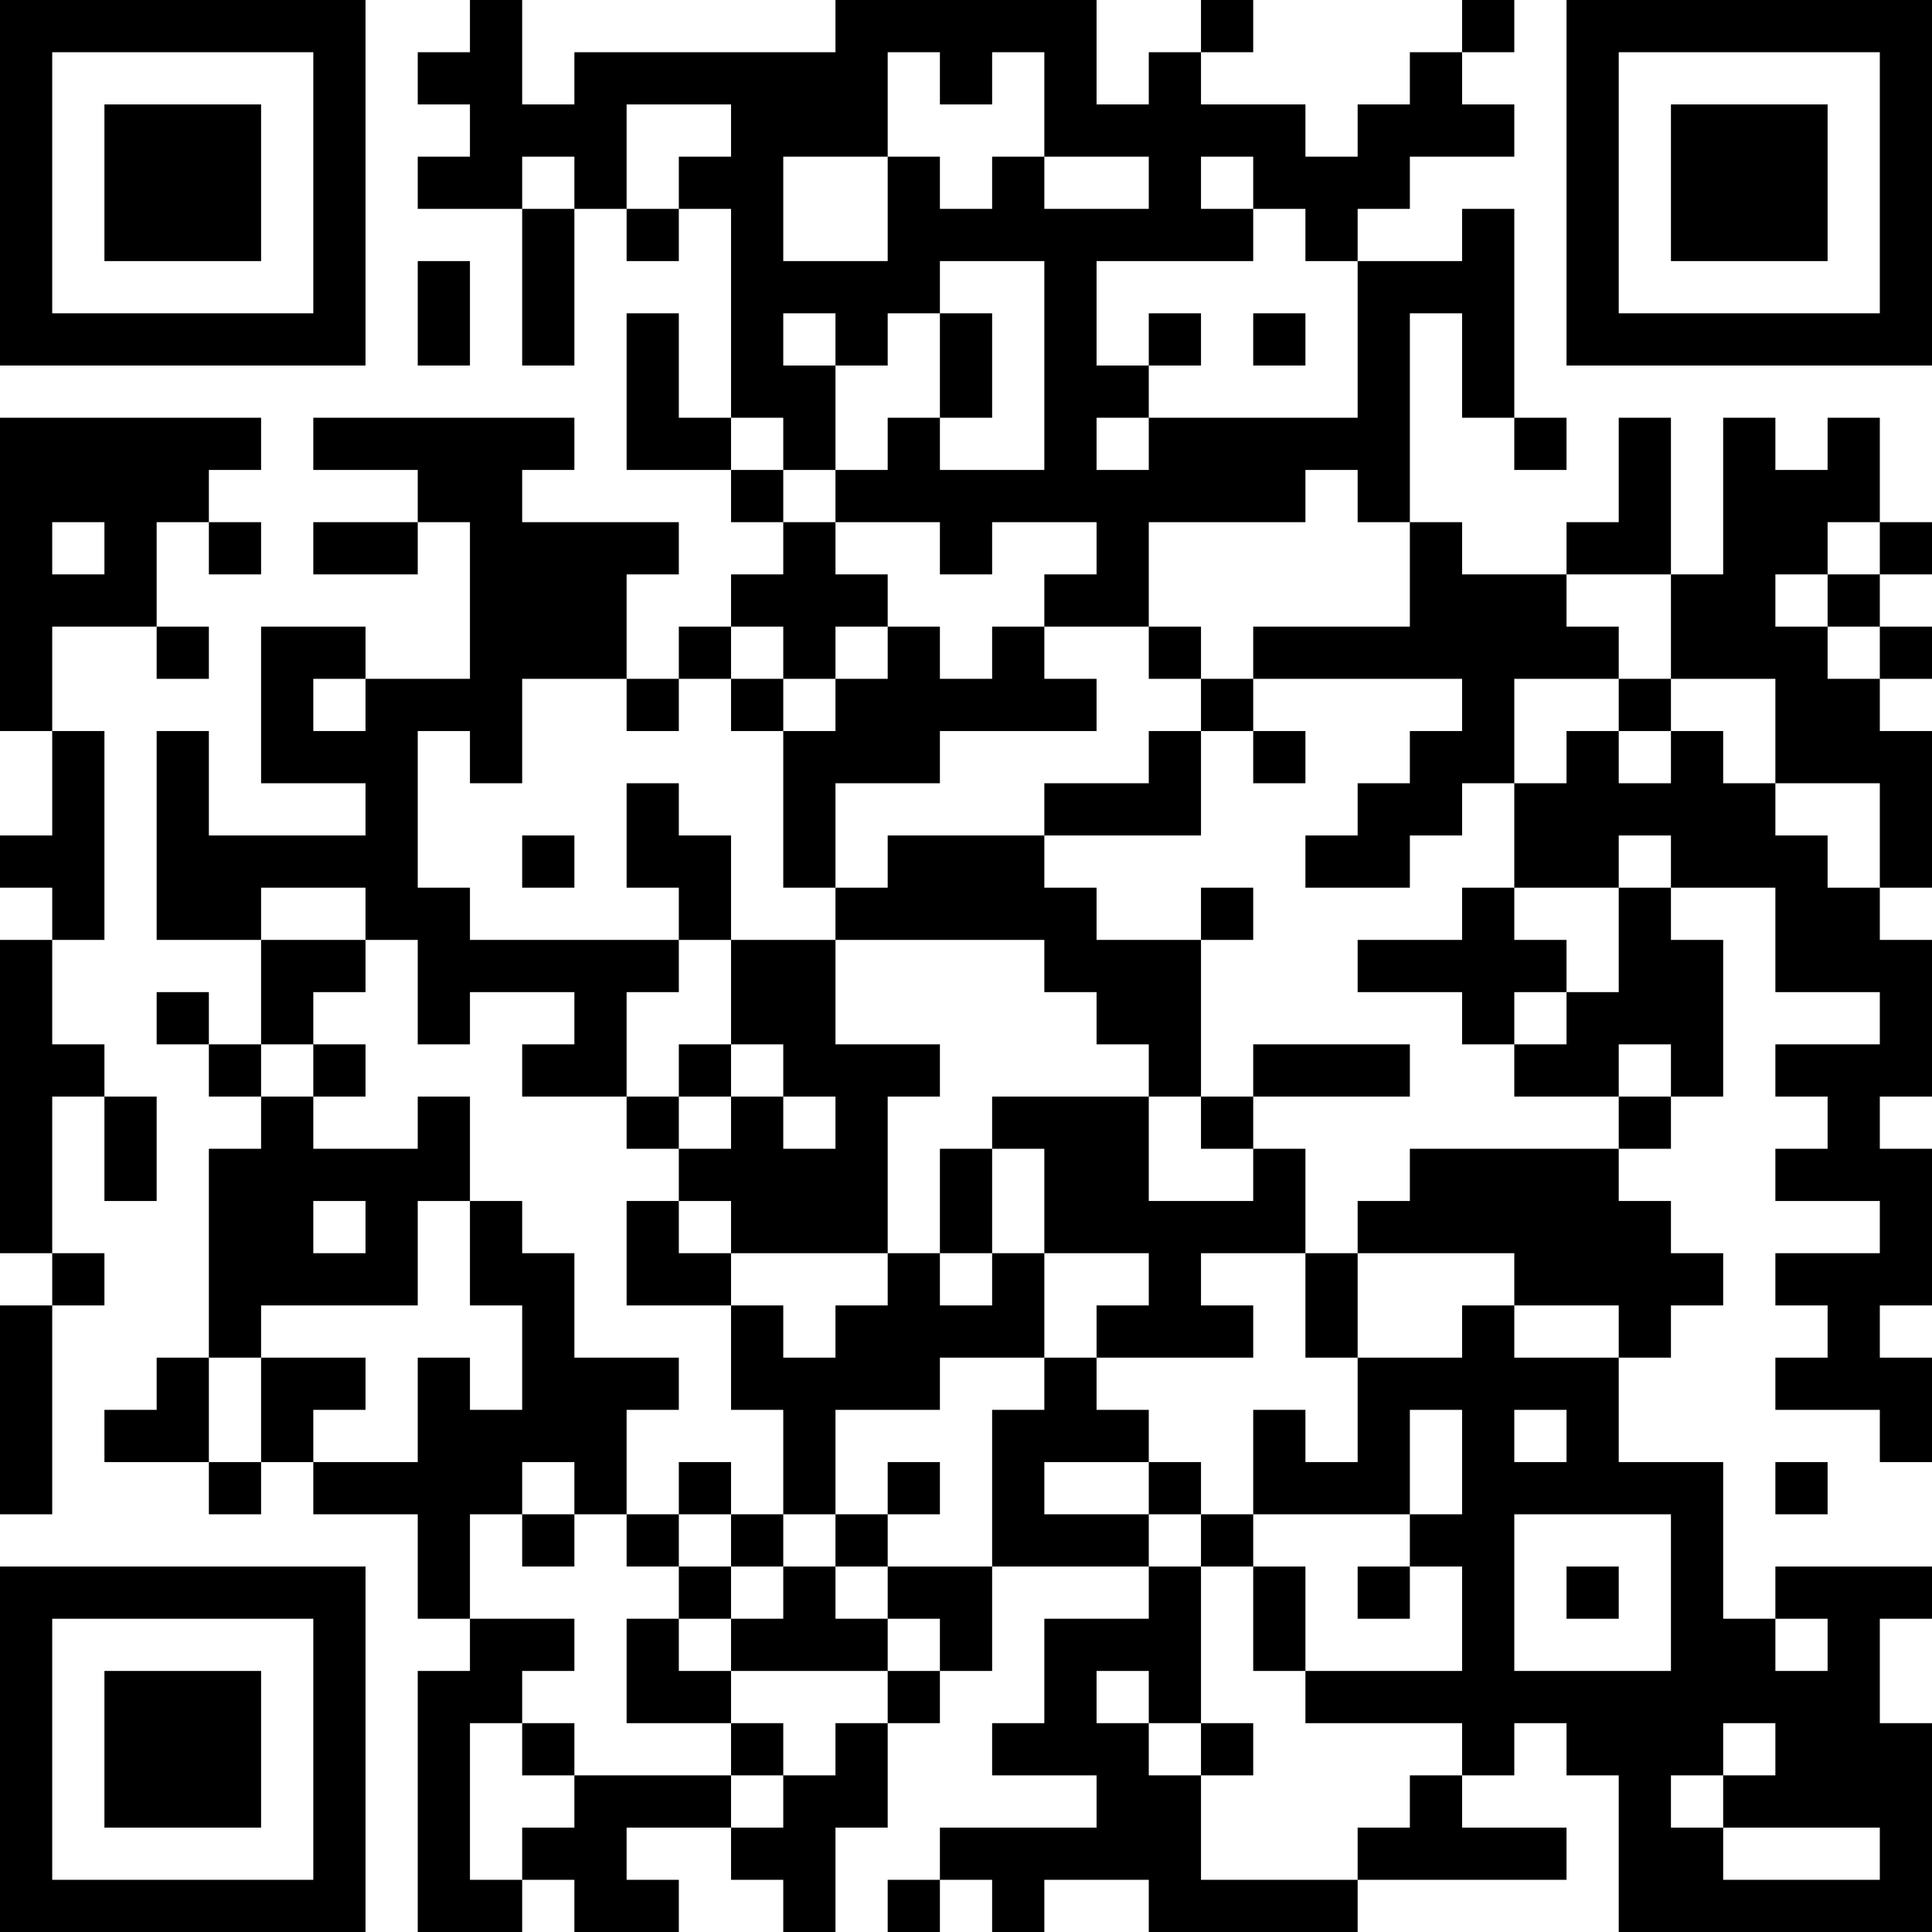 <?xml version="1.0" encoding="UTF-8"?>
<svg xmlns="http://www.w3.org/2000/svg" version="1.1" width="400" height="400" viewBox="0 0 400 400"><rect x="0" y="0" width="400" height="400" fill="#ffffff"/><g transform="scale(10.811)"><g transform="translate(0,0)"><path fill-rule="evenodd" d="M9 0L9 1L8 1L8 2L9 2L9 3L8 3L8 4L10 4L10 7L11 7L11 4L12 4L12 5L13 5L13 4L14 4L14 8L13 8L13 6L12 6L12 9L14 9L14 10L15 10L15 11L14 11L14 12L13 12L13 13L12 13L12 11L13 11L13 10L10 10L10 9L11 9L11 8L6 8L6 9L8 9L8 10L6 10L6 11L8 11L8 10L9 10L9 13L7 13L7 12L5 12L5 15L7 15L7 16L4 16L4 14L3 14L3 18L5 18L5 20L4 20L4 19L3 19L3 20L4 20L4 21L5 21L5 22L4 22L4 26L3 26L3 27L2 27L2 28L4 28L4 29L5 29L5 28L6 28L6 29L8 29L8 31L9 31L9 32L8 32L8 37L10 37L10 36L11 36L11 37L13 37L13 36L12 36L12 35L14 35L14 36L15 36L15 37L16 37L16 35L17 35L17 33L18 33L18 32L19 32L19 30L22 30L22 31L20 31L20 33L19 33L19 34L21 34L21 35L18 35L18 36L17 36L17 37L18 37L18 36L19 36L19 37L20 37L20 36L22 36L22 37L26 37L26 36L30 36L30 35L28 35L28 34L29 34L29 33L30 33L30 34L31 34L31 37L37 37L37 33L36 33L36 31L37 31L37 30L34 30L34 31L33 31L33 28L31 28L31 26L32 26L32 25L33 25L33 24L32 24L32 23L31 23L31 22L32 22L32 21L33 21L33 18L32 18L32 17L34 17L34 19L36 19L36 20L34 20L34 21L35 21L35 22L34 22L34 23L36 23L36 24L34 24L34 25L35 25L35 26L34 26L34 27L36 27L36 28L37 28L37 26L36 26L36 25L37 25L37 22L36 22L36 21L37 21L37 18L36 18L36 17L37 17L37 14L36 14L36 13L37 13L37 12L36 12L36 11L37 11L37 10L36 10L36 8L35 8L35 9L34 9L34 8L33 8L33 11L32 11L32 8L31 8L31 10L30 10L30 11L28 11L28 10L27 10L27 6L28 6L28 8L29 8L29 9L30 9L30 8L29 8L29 4L28 4L28 5L26 5L26 4L27 4L27 3L29 3L29 2L28 2L28 1L29 1L29 0L28 0L28 1L27 1L27 2L26 2L26 3L25 3L25 2L23 2L23 1L24 1L24 0L23 0L23 1L22 1L22 2L21 2L21 0L16 0L16 1L11 1L11 2L10 2L10 0ZM17 1L17 3L15 3L15 5L17 5L17 3L18 3L18 4L19 4L19 3L20 3L20 4L22 4L22 3L20 3L20 1L19 1L19 2L18 2L18 1ZM12 2L12 4L13 4L13 3L14 3L14 2ZM10 3L10 4L11 4L11 3ZM23 3L23 4L24 4L24 5L21 5L21 7L22 7L22 8L21 8L21 9L22 9L22 8L26 8L26 5L25 5L25 4L24 4L24 3ZM8 5L8 7L9 7L9 5ZM18 5L18 6L17 6L17 7L16 7L16 6L15 6L15 7L16 7L16 9L15 9L15 8L14 8L14 9L15 9L15 10L16 10L16 11L17 11L17 12L16 12L16 13L15 13L15 12L14 12L14 13L13 13L13 14L12 14L12 13L10 13L10 15L9 15L9 14L8 14L8 17L9 17L9 18L13 18L13 19L12 19L12 21L10 21L10 20L11 20L11 19L9 19L9 20L8 20L8 18L7 18L7 17L5 17L5 18L7 18L7 19L6 19L6 20L5 20L5 21L6 21L6 22L8 22L8 21L9 21L9 23L8 23L8 25L5 25L5 26L4 26L4 28L5 28L5 26L7 26L7 27L6 27L6 28L8 28L8 26L9 26L9 27L10 27L10 25L9 25L9 23L10 23L10 24L11 24L11 26L13 26L13 27L12 27L12 29L11 29L11 28L10 28L10 29L9 29L9 31L11 31L11 32L10 32L10 33L9 33L9 36L10 36L10 35L11 35L11 34L14 34L14 35L15 35L15 34L16 34L16 33L17 33L17 32L18 32L18 31L17 31L17 30L19 30L19 27L20 27L20 26L21 26L21 27L22 27L22 28L20 28L20 29L22 29L22 30L23 30L23 33L22 33L22 32L21 32L21 33L22 33L22 34L23 34L23 36L26 36L26 35L27 35L27 34L28 34L28 33L25 33L25 32L28 32L28 30L27 30L27 29L28 29L28 27L27 27L27 29L24 29L24 27L25 27L25 28L26 28L26 26L28 26L28 25L29 25L29 26L31 26L31 25L29 25L29 24L26 24L26 23L27 23L27 22L31 22L31 21L32 21L32 20L31 20L31 21L29 21L29 20L30 20L30 19L31 19L31 17L32 17L32 16L31 16L31 17L29 17L29 15L30 15L30 14L31 14L31 15L32 15L32 14L33 14L33 15L34 15L34 16L35 16L35 17L36 17L36 15L34 15L34 13L32 13L32 11L30 11L30 12L31 12L31 13L29 13L29 15L28 15L28 16L27 16L27 17L25 17L25 16L26 16L26 15L27 15L27 14L28 14L28 13L24 13L24 12L27 12L27 10L26 10L26 9L25 9L25 10L22 10L22 12L20 12L20 11L21 11L21 10L19 10L19 11L18 11L18 10L16 10L16 9L17 9L17 8L18 8L18 9L20 9L20 5ZM18 6L18 8L19 8L19 6ZM22 6L22 7L23 7L23 6ZM24 6L24 7L25 7L25 6ZM0 8L0 14L1 14L1 16L0 16L0 17L1 17L1 18L0 18L0 24L1 24L1 25L0 25L0 29L1 29L1 25L2 25L2 24L1 24L1 21L2 21L2 23L3 23L3 21L2 21L2 20L1 20L1 18L2 18L2 14L1 14L1 12L3 12L3 13L4 13L4 12L3 12L3 10L4 10L4 11L5 11L5 10L4 10L4 9L5 9L5 8ZM1 10L1 11L2 11L2 10ZM35 10L35 11L34 11L34 12L35 12L35 13L36 13L36 12L35 12L35 11L36 11L36 10ZM17 12L17 13L16 13L16 14L15 14L15 13L14 13L14 14L15 14L15 17L16 17L16 18L14 18L14 16L13 16L13 15L12 15L12 17L13 17L13 18L14 18L14 20L13 20L13 21L12 21L12 22L13 22L13 23L12 23L12 25L14 25L14 27L15 27L15 29L14 29L14 28L13 28L13 29L12 29L12 30L13 30L13 31L12 31L12 33L14 33L14 34L15 34L15 33L14 33L14 32L17 32L17 31L16 31L16 30L17 30L17 29L18 29L18 28L17 28L17 29L16 29L16 27L18 27L18 26L20 26L20 24L22 24L22 25L21 25L21 26L24 26L24 25L23 25L23 24L25 24L25 26L26 26L26 24L25 24L25 22L24 22L24 21L27 21L27 20L24 20L24 21L23 21L23 18L24 18L24 17L23 17L23 18L21 18L21 17L20 17L20 16L23 16L23 14L24 14L24 15L25 15L25 14L24 14L24 13L23 13L23 12L22 12L22 13L23 13L23 14L22 14L22 15L20 15L20 16L17 16L17 17L16 17L16 15L18 15L18 14L21 14L21 13L20 13L20 12L19 12L19 13L18 13L18 12ZM6 13L6 14L7 14L7 13ZM31 13L31 14L32 14L32 13ZM10 16L10 17L11 17L11 16ZM28 17L28 18L26 18L26 19L28 19L28 20L29 20L29 19L30 19L30 18L29 18L29 17ZM16 18L16 20L18 20L18 21L17 21L17 24L14 24L14 23L13 23L13 24L14 24L14 25L15 25L15 26L16 26L16 25L17 25L17 24L18 24L18 25L19 25L19 24L20 24L20 22L19 22L19 21L22 21L22 23L24 23L24 22L23 22L23 21L22 21L22 20L21 20L21 19L20 19L20 18ZM6 20L6 21L7 21L7 20ZM14 20L14 21L13 21L13 22L14 22L14 21L15 21L15 22L16 22L16 21L15 21L15 20ZM18 22L18 24L19 24L19 22ZM6 23L6 24L7 24L7 23ZM29 27L29 28L30 28L30 27ZM22 28L22 29L23 29L23 30L24 30L24 32L25 32L25 30L24 30L24 29L23 29L23 28ZM34 28L34 29L35 29L35 28ZM10 29L10 30L11 30L11 29ZM13 29L13 30L14 30L14 31L13 31L13 32L14 32L14 31L15 31L15 30L16 30L16 29L15 29L15 30L14 30L14 29ZM29 29L29 32L32 32L32 29ZM26 30L26 31L27 31L27 30ZM30 30L30 31L31 31L31 30ZM34 31L34 32L35 32L35 31ZM10 33L10 34L11 34L11 33ZM23 33L23 34L24 34L24 33ZM33 33L33 34L32 34L32 35L33 35L33 36L36 36L36 35L33 35L33 34L34 34L34 33ZM0 0L0 7L7 7L7 0ZM1 1L1 6L6 6L6 1ZM2 2L2 5L5 5L5 2ZM30 0L30 7L37 7L37 0ZM31 1L31 6L36 6L36 1ZM32 2L32 5L35 5L35 2ZM0 30L0 37L7 37L7 30ZM1 31L1 36L6 36L6 31ZM2 32L2 35L5 35L5 32Z" fill="#000000"/></g></g></svg>
